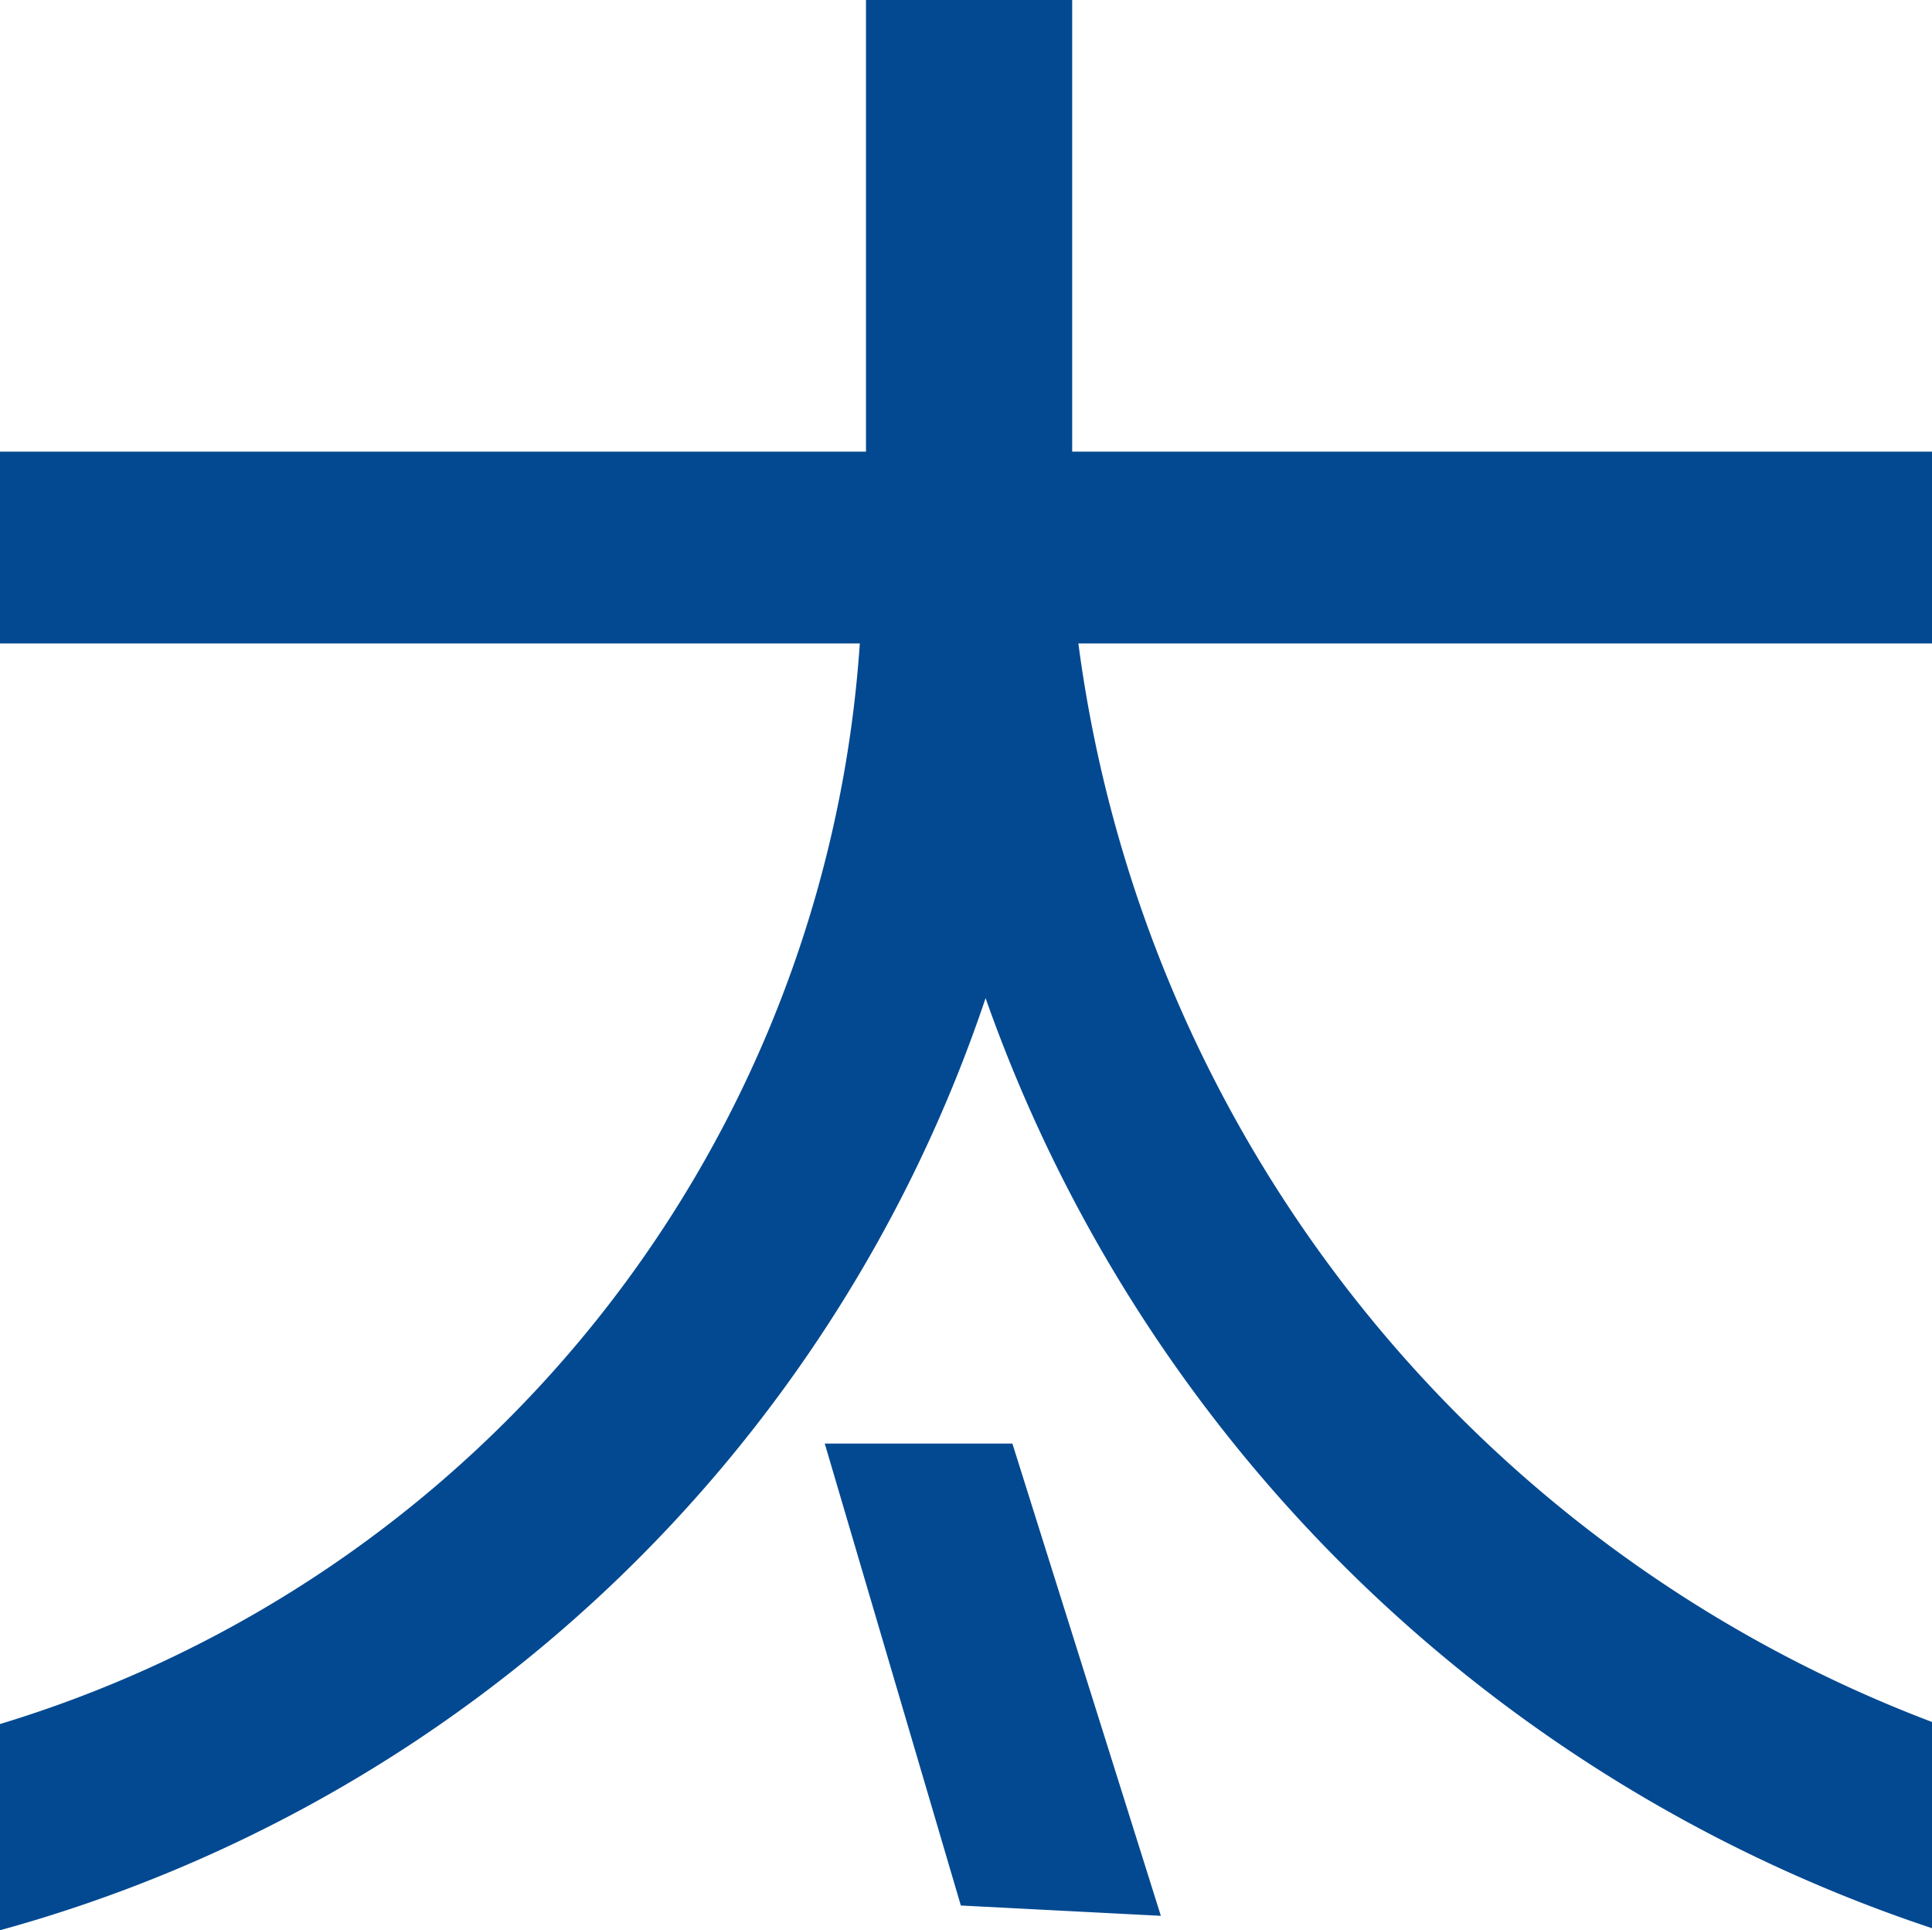 <svg xmlns="http://www.w3.org/2000/svg" viewBox="0 0 9.37 9.36"><g id="Layer_2" data-name="Layer 2"><g id="Layer_1-2" data-name="Layer 1"><path d="M4.78,4.84A7,7,0,0,1,0,9.36v-1A5.89,5.89,0,0,0,4.17,3.12H0V2.19H4.2V0h1V2.19h4.2v.93H5.23A6.5,6.5,0,0,0,9.37,8.35v1A7.31,7.31,0,0,1,4.78,4.84m-.12,4.4L4,7h.91l.72,2.29Z" style="fill:#034991"/></g></g></svg>